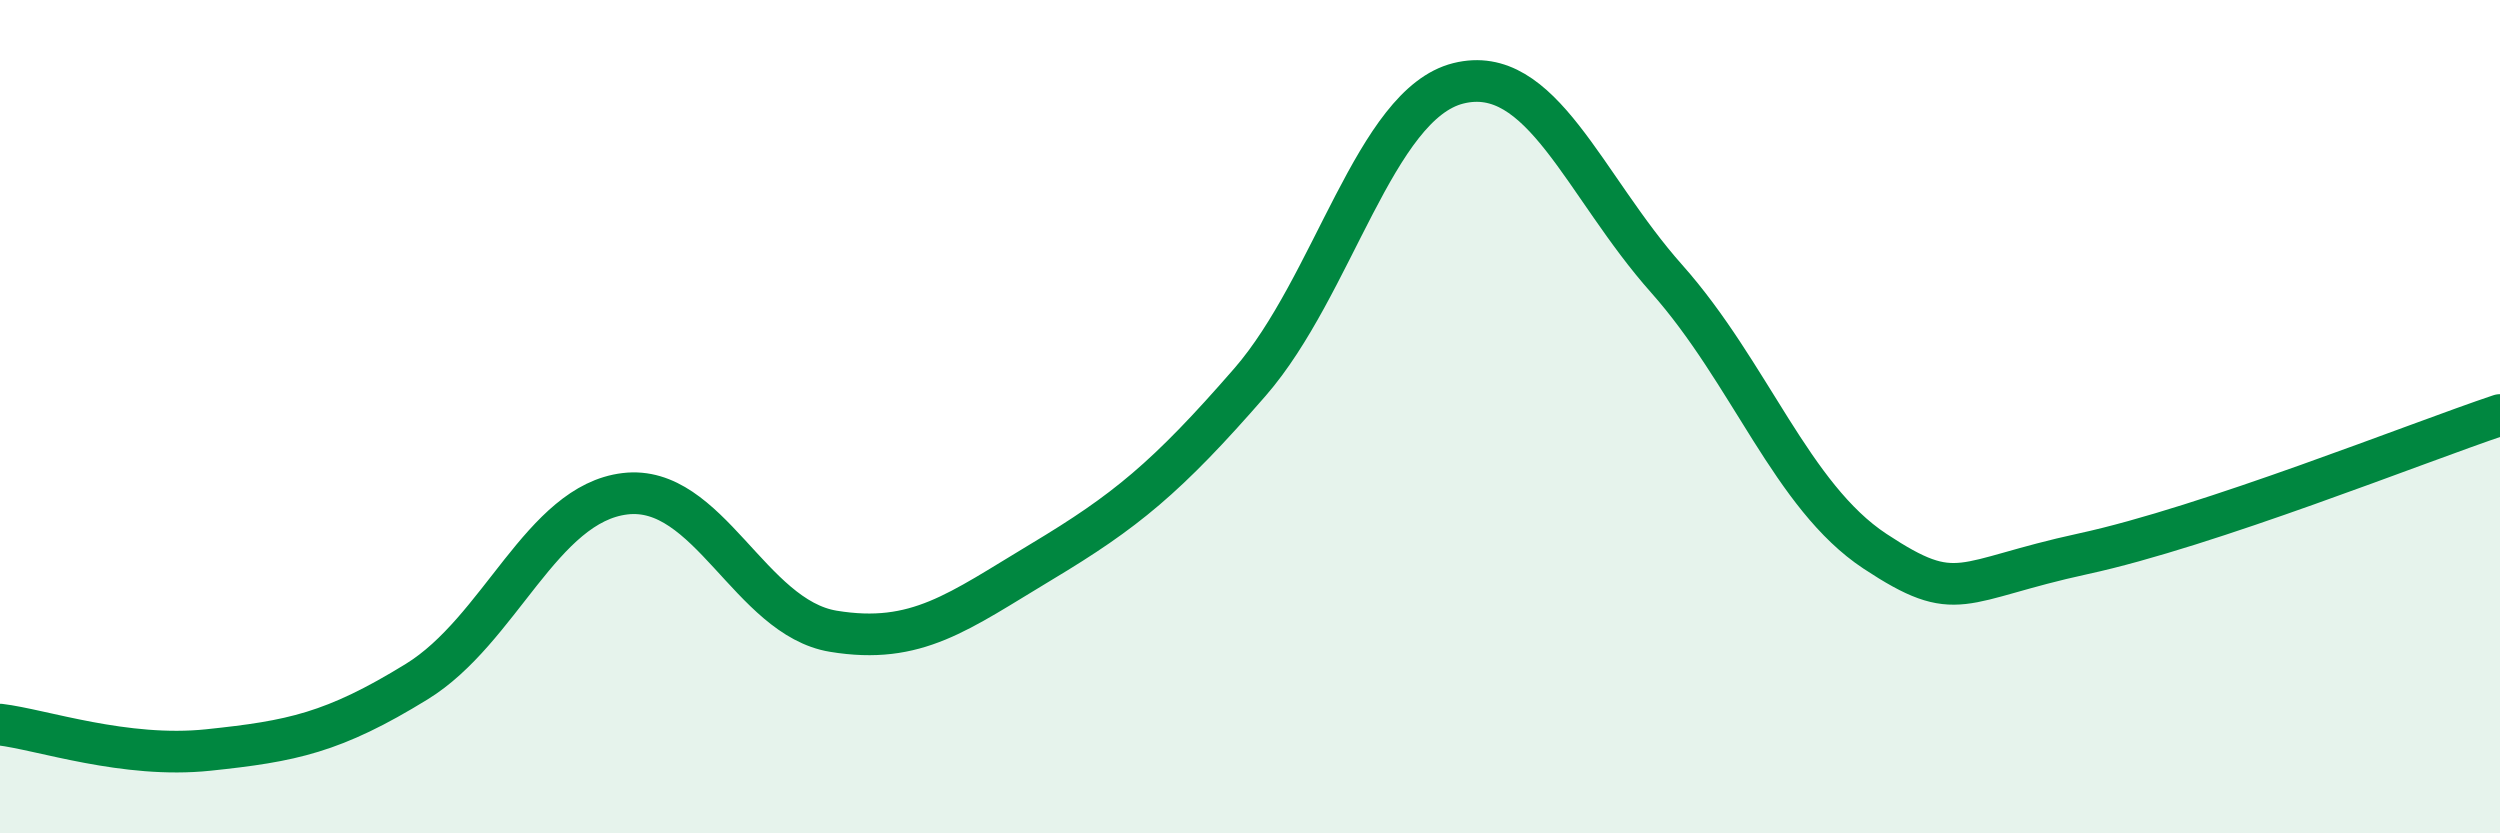 
    <svg width="60" height="20" viewBox="0 0 60 20" xmlns="http://www.w3.org/2000/svg">
      <path
        d="M 0,17.39 C 1,17.51 3,18.21 5,18 C 7,17.79 8,17.59 10,16.36 C 12,15.13 13,12.09 15,11.85 C 17,11.61 18,14.82 20,15.15 C 22,15.48 23,14.68 25,13.48 C 27,12.28 28,11.47 30,9.17 C 32,6.87 33,2.5 35,2 C 37,1.5 38,4.44 40,6.69 C 42,8.94 43,11.91 45,13.23 C 47,14.55 47,13.94 50,13.29 C 53,12.64 58,10.63 60,9.96L60 20L0 20Z"
        fill="#008740"
        opacity="0.1"
        stroke-linecap="round"
        stroke-linejoin="round"
      />
      <path
        d="M 0,17.39 C 1,17.51 3,18.21 5,18 C 7,17.79 8,17.59 10,16.36 C 12,15.13 13,12.09 15,11.85 C 17,11.61 18,14.82 20,15.15 C 22,15.48 23,14.68 25,13.48 C 27,12.28 28,11.47 30,9.17 C 32,6.87 33,2.5 35,2 C 37,1.5 38,4.44 40,6.69 C 42,8.94 43,11.91 45,13.23 C 47,14.55 47,13.94 50,13.29 C 53,12.64 58,10.63 60,9.96"
        stroke="#008740"
        stroke-width="1"
        fill="none"
        stroke-linecap="round"
        stroke-linejoin="round"
      />
    </svg>
  